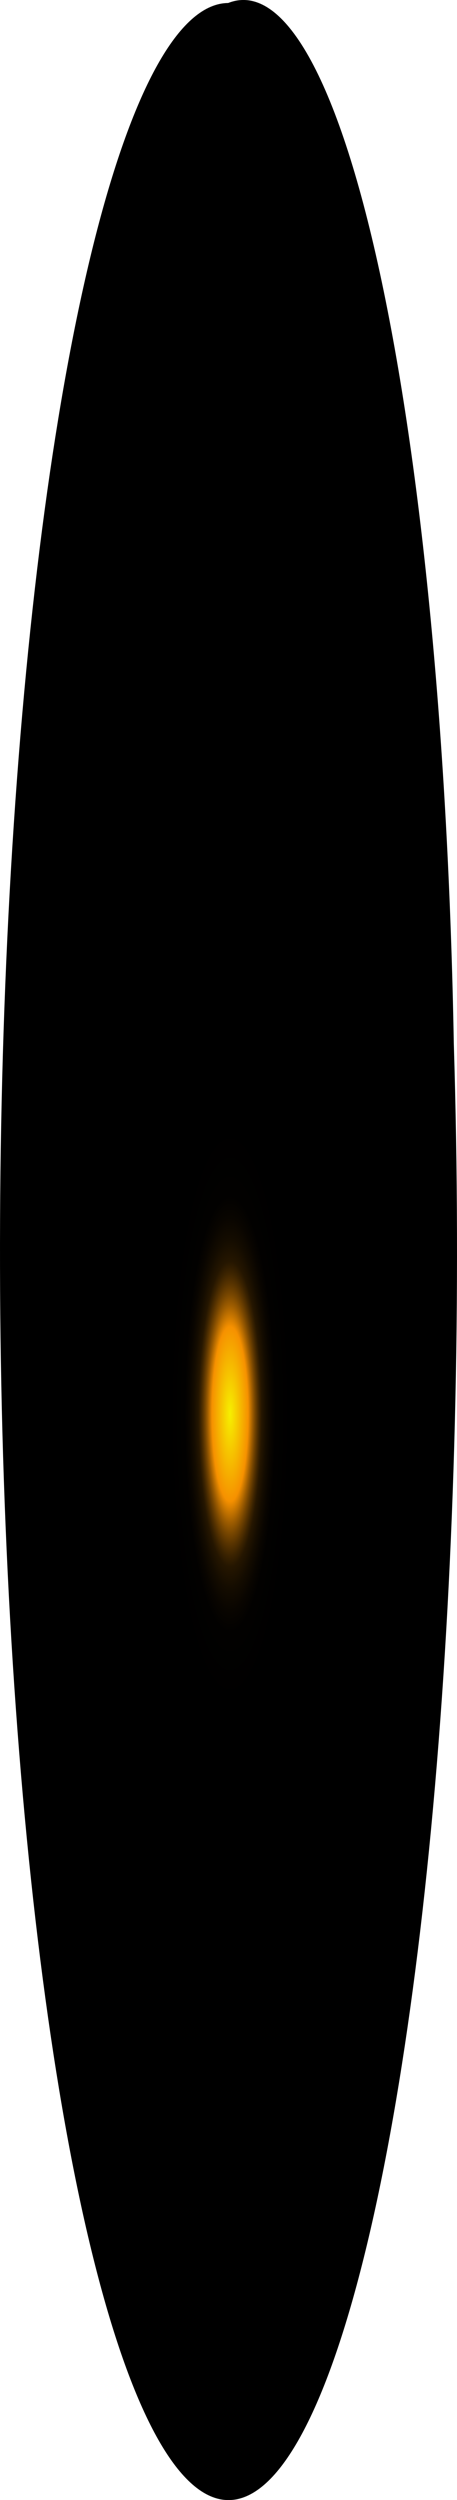 <?xml version="1.0" encoding="utf-8"?>
<svg xmlns="http://www.w3.org/2000/svg" fill="none" height="100%" overflow="visible" preserveAspectRatio="none" style="display: block;" viewBox="0 0 16.589 90.619" width="100%">
<path d="M16.473 37.822C16.756 46.962 16.518 56.357 15.79 64.736C15.063 73.114 13.882 80.071 12.406 84.667C10.93 89.262 9.232 91.275 7.54 90.431C5.847 89.587 4.244 85.928 2.945 79.949C1.647 73.97 0.716 65.96 0.279 57.001C-0.158 48.042 -0.08 38.568 0.502 29.858C1.084 21.149 2.143 13.625 3.534 8.304C4.926 2.984 6.583 0.123 8.282 0.109C10.279 -0.68 12.254 2.823 13.784 9.869C15.315 16.915 16.28 26.947 16.473 37.822Z" fill="url(#paint0_radial_0_1685)" id="Vector" style="mix-blend-mode:screen"/>
<defs>
<radialGradient cx="0" cy="0" gradientTransform="translate(8.351 51.111) scale(8.225 38.595)" gradientUnits="userSpaceOnUse" id="paint0_radial_0_1685" r="1">
<stop stop-color="#F6F000"/>
<stop offset="0.08" stop-color="#F69100"/>
<stop offset="0.09" stop-color="#C87600"/>
<stop offset="0.1" stop-color="#9D5C00"/>
<stop offset="0.11" stop-color="#774600"/>
<stop offset="0.12" stop-color="#573300"/>
<stop offset="0.13" stop-color="#3B2300"/>
<stop offset="0.14" stop-color="#251600"/>
<stop offset="0.16" stop-color="#140C00"/>
<stop offset="0.18" stop-color="#090500"/>
<stop offset="0.2" stop-color="#020100"/>
<stop offset="0.27"/>
</radialGradient>
</defs>
</svg>
